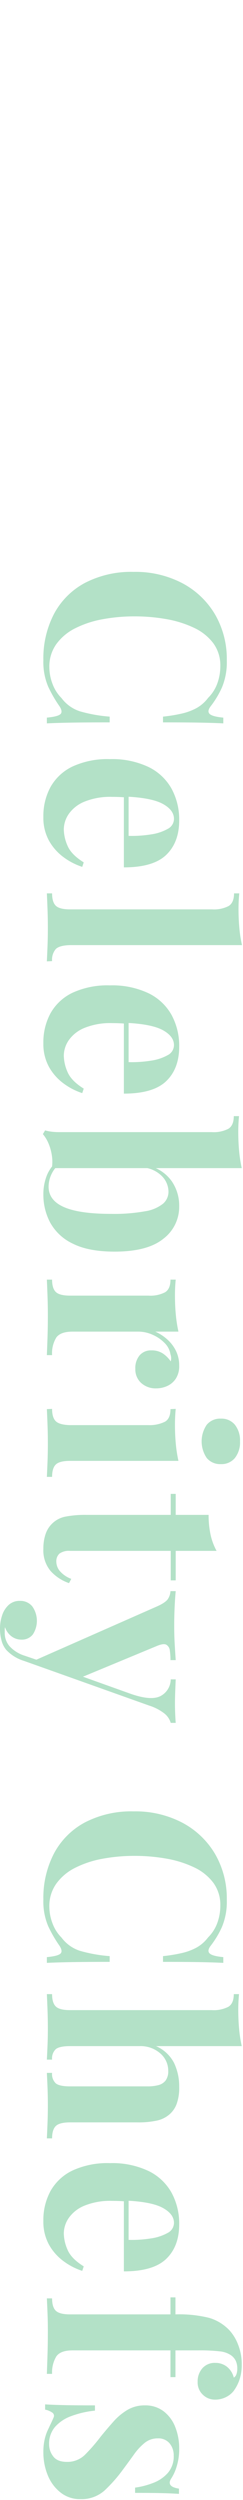 <svg xmlns="http://www.w3.org/2000/svg" width="78" height="800" viewBox="0 0 78 800">
  <g id="txt01" transform="translate(-2512 -1848)">
    <rect id="矩形_306" data-name="矩形 306" width="78" height="800" transform="translate(2512 1848)" fill="none"/>
    <path id="路径_485" data-name="路径 485" d="M115.2,29.24a20.89,20.89,0,0,1,8.68,1.56,29.768,29.768,0,0,1,6.04,3.64q1.6,1.2,2.44.28t1.16-4.36h1.84q-.16,3.12-.24,7.56t-.08,11.8H133.2a48.765,48.765,0,0,0-1.04-6.28,18.357,18.357,0,0,0-1.76-4.6,11.906,11.906,0,0,0-3.2-3.6,12.557,12.557,0,0,0-4.64-2.96,16.027,16.027,0,0,0-5.52-.96,11.916,11.916,0,0,0-7.36,2.28,16.467,16.467,0,0,0-4.92,6.2A34.349,34.349,0,0,0,102,48.64a57.84,57.84,0,0,0-.88,10.2,55.842,55.842,0,0,0,.92,10.28,32.2,32.2,0,0,0,2.88,8.76A16.605,16.605,0,0,0,110,83.96a12.286,12.286,0,0,0,7.36,2.24,15.136,15.136,0,0,0,5.32-1,12.682,12.682,0,0,0,4.6-2.92,11.905,11.905,0,0,0,4.24-5.96,47.6,47.6,0,0,0,1.68-9.48h1.84q0,7.6.08,12.28t.24,7.88h-1.84q-.32-3.44-1.08-4.32t-2.52.24a41.866,41.866,0,0,1-6.28,3.64,20.1,20.1,0,0,1-8.52,1.56,30.722,30.722,0,0,1-14.84-3.44,24.093,24.093,0,0,1-9.88-9.92,32.255,32.255,0,0,1-3.52-15.6,32.423,32.423,0,0,1,3.64-15.68,26.654,26.654,0,0,1,10-10.48A28.3,28.3,0,0,1,115.2,29.24Zm51.2,15.28q7.04,0,11.04,4.16t4,13.6H155.12l-.16-1.52h16.4a38.837,38.837,0,0,0-.48-7.24,15.354,15.354,0,0,0-1.76-5.32,3.616,3.616,0,0,0-3.2-2q-2.8,0-4.76,3.52T158.8,61.4l.24.48q-.08.96-.12,2t-.04,2.16A21.871,21.871,0,0,0,160.44,75a11.31,11.31,0,0,0,3.96,5,8.866,8.866,0,0,0,4.88,1.56,13.563,13.563,0,0,0,5.24-1.2q2.84-1.2,5.32-5.2l1.44.48a20.825,20.825,0,0,1-3.04,5.92,16.668,16.668,0,0,1-5.28,4.72,15.16,15.16,0,0,1-7.68,1.84,19.379,19.379,0,0,1-9.6-2.32,15.955,15.955,0,0,1-6.52-7.04,26.785,26.785,0,0,1-2.36-12,27.232,27.232,0,0,1,2.52-12.4,16.892,16.892,0,0,1,6.96-7.4A20.664,20.664,0,0,1,166.4,44.52Zm39.92-20.16v55.2q.08,3.36,1.24,4.56a5.239,5.239,0,0,0,3.88,1.2l.08,1.68q-1.6-.08-4.6-.2t-6.12-.12q-3.12,0-6.28.12t-4.76.2V85.32q2.8,0,3.96-1.2t1.16-4.56V33.96a10.242,10.242,0,0,0-1.08-5.32q-1.08-1.72-4.04-1.72V25.24q2.56.24,4.96.24,3.28,0,6.24-.28A40.463,40.463,0,0,0,206.32,24.36ZM238.8,44.52q7.04,0,11.04,4.16t4,13.6H227.52l-.16-1.52h16.4a38.839,38.839,0,0,0-.48-7.24,15.354,15.354,0,0,0-1.76-5.32,3.616,3.616,0,0,0-3.2-2q-2.8,0-4.76,3.52T231.2,61.4l.24.48q-.08.96-.12,2t-.04,2.16A21.872,21.872,0,0,0,232.84,75a11.31,11.31,0,0,0,3.96,5,8.866,8.866,0,0,0,4.88,1.56,13.563,13.563,0,0,0,5.24-1.2q2.84-1.2,5.32-5.2l1.44.48a20.825,20.825,0,0,1-3.04,5.92,16.668,16.668,0,0,1-5.28,4.72,15.16,15.16,0,0,1-7.68,1.84,19.379,19.379,0,0,1-9.6-2.32,15.955,15.955,0,0,1-6.52-7.04,26.785,26.785,0,0,1-2.36-12,27.232,27.232,0,0,1,2.52-12.4,16.892,16.892,0,0,1,6.96-7.4A20.664,20.664,0,0,1,238.8,44.52Zm51.12,0a12.8,12.8,0,0,1,10.36,5.08q4.12,5.08,4.12,15.64,0,8.32-2.52,13.36a16.091,16.091,0,0,1-6.68,7.28,18.929,18.929,0,0,1-9.12,2.24A16.221,16.221,0,0,1,280,87a11.424,11.424,0,0,1-4.8-3.68l1.12-.4a9.262,9.262,0,0,0,3.4,2.64,9.416,9.416,0,0,0,3.88.88q4.4,0,6.56-4.96t2.16-15.12a56.06,56.06,0,0,0-.84-10.92,12.139,12.139,0,0,0-2.44-5.76,5.062,5.062,0,0,0-3.84-1.72,7.167,7.167,0,0,0-5.12,2.28,9.625,9.625,0,0,0-2.64,6.36l-.4-2.8a12.7,12.7,0,0,1,4.88-6.92A13.8,13.8,0,0,1,289.92,44.52ZM277.68,24.44V85.4a13.084,13.084,0,0,0-4.08,0,15.648,15.648,0,0,0-3.84,1.08,11.358,11.358,0,0,0-2.96,1.8l-1.2-.72a13.3,13.3,0,0,0,.44-2.24,21.015,21.015,0,0,0,.12-2.24V34.04a10.242,10.242,0,0,0-1.08-5.32Q264,27,261.04,27V25.32q2.56.24,4.96.24,3.28,0,6.24-.28A43.263,43.263,0,0,0,277.68,24.44Zm63.2,20.08a7.3,7.3,0,0,1,4.16,1.08,6.539,6.539,0,0,1,2.36,2.76,8.445,8.445,0,0,1,.76,3.52,6.891,6.891,0,0,1-1.72,4.84,5.836,5.836,0,0,1-4.52,1.88,6.3,6.3,0,0,1-4.36-1.4A4.755,4.755,0,0,1,336,53.48a6.5,6.5,0,0,1,1-3.72,9.439,9.439,0,0,1,2.52-2.52,3.581,3.581,0,0,0-2.24.08,6.606,6.606,0,0,0-3.72,1.96,12.245,12.245,0,0,0-2.6,3.88,11.117,11.117,0,0,0-.96,4.4v21.2q0,3.84,1.88,5.2a9.613,9.613,0,0,0,5.64,1.36V87q-1.84-.08-5.36-.2t-7.36-.12q-3.2,0-6.48.12t-4.96.2V85.32q2.8,0,3.96-1.2t1.16-4.56V54.36a10.242,10.242,0,0,0-1.08-5.32q-1.08-1.72-4.04-1.72V45.64q2.56.24,4.96.24,3.36,0,6.28-.28a43.359,43.359,0,0,0,5.4-.84V52.2a14.618,14.618,0,0,1,2.56-3.92,11.92,11.92,0,0,1,3.68-2.76A10.571,10.571,0,0,1,340.88,44.52ZM365.12,25a8.032,8.032,0,0,1,5.32,1.64,5.576,5.576,0,0,1,1.96,4.52,5.576,5.576,0,0,1-1.96,4.52,9.449,9.449,0,0,1-10.64,0,5.576,5.576,0,0,1-1.96-4.52,5.576,5.576,0,0,1,1.96-4.52A8.032,8.032,0,0,1,365.12,25Zm6.24,19.76v34.8q0,3.36,1.16,4.56t3.96,1.2V87q-1.52-.08-4.52-.2t-6.12-.12q-3.2,0-6.36.12t-4.68.2l-.08-1.68q2.8,0,3.96-1.2t1.24-4.56V54.36a11.058,11.058,0,0,0-1.12-5.32q-1.04-1.72-4-1.72l-.08-1.68q2.64.24,4.96.24,3.36,0,6.28-.28A43.359,43.359,0,0,0,371.36,44.76Zm28.8-12.24V45.64h9.44v1.6h-9.44V79.56a5.152,5.152,0,0,0,.88,3.4,3.332,3.332,0,0,0,2.64,1,4.787,4.787,0,0,0,2.88-1.08,8.9,8.9,0,0,0,2.56-3.72l1.36.72a14.091,14.091,0,0,1-3.88,5.92,10.249,10.249,0,0,1-7.08,2.32,14.412,14.412,0,0,1-4.64-.68,8.376,8.376,0,0,1-5.68-6.4,33.168,33.168,0,0,1-.56-6.76V47.24h-6.72v-1.6h6.72V35.08a30.011,30.011,0,0,0,6.2-.6A19.292,19.292,0,0,0,400.16,32.52ZM455.2,45.64v1.6a6.062,6.062,0,0,0-2.88,1.88,15.374,15.374,0,0,0-2.64,5L438.4,85.8l-2.96,5.6L418,51.8q-1.36-3.12-2.68-3.8a5.162,5.162,0,0,0-2.28-.68V45.64q2.64.24,5.48.36t5.48.12q3.28,0,6-.16t5.12-.32v1.68a21.241,21.241,0,0,0-3,.2,2.436,2.436,0,0,0-1.92,1.12q-.52.92.44,3.16l10.08,24.32-.72.48,5.92-16.56q2.24-6.48.72-9.48a6.107,6.107,0,0,0-5.36-3.32v-1.6q1.84.08,4,.16t3.76.08q1.6,0,3.36-.08T455.2,45.64ZM438.4,85.8l-3.04,8.56a13,13,0,0,1-3.52,5.68,7.727,7.727,0,0,1-2.88,1.48,14.441,14.441,0,0,1-4.08.52,13.2,13.2,0,0,1-3.96-.64,7.784,7.784,0,0,1-3.4-2.08,5.144,5.144,0,0,1-1.36-3.68,4.911,4.911,0,0,1,1.76-3.96,7.973,7.973,0,0,1,8.96-.2,4.435,4.435,0,0,1,1.68,3.76,5.243,5.243,0,0,1-1,3.04,5.977,5.977,0,0,1-3,2.16,4.969,4.969,0,0,0,.96.08h.88A6.465,6.465,0,0,0,430.64,99a10.967,10.967,0,0,0,3.04-4.8l2.8-8.24Zm73.44-56.56a20.89,20.89,0,0,1,8.68,1.56,29.766,29.766,0,0,1,6.04,3.64q1.6,1.2,2.44.28t1.16-4.36H532q-.16,3.12-.24,7.56t-.08,11.8h-1.84a48.768,48.768,0,0,0-1.04-6.28,18.359,18.359,0,0,0-1.76-4.6,11.906,11.906,0,0,0-3.2-3.6,12.557,12.557,0,0,0-4.64-2.96,16.027,16.027,0,0,0-5.52-.96,11.916,11.916,0,0,0-7.36,2.28,16.467,16.467,0,0,0-4.92,6.2,34.349,34.349,0,0,0-2.76,8.84,57.839,57.839,0,0,0-.88,10.2,55.842,55.842,0,0,0,.92,10.28,32.2,32.2,0,0,0,2.88,8.76,16.605,16.605,0,0,0,5.08,6.08A12.286,12.286,0,0,0,514,86.2a15.136,15.136,0,0,0,5.32-1,12.682,12.682,0,0,0,4.6-2.92,11.9,11.9,0,0,0,4.24-5.96,47.6,47.6,0,0,0,1.68-9.48h1.84q0,7.6.08,12.28T532,87h-1.84q-.32-3.44-1.08-4.32t-2.52.24a41.867,41.867,0,0,1-6.28,3.64,20.1,20.1,0,0,1-8.52,1.56,30.722,30.722,0,0,1-14.84-3.44,24.094,24.094,0,0,1-9.88-9.92,32.256,32.256,0,0,1-3.52-15.6,32.423,32.423,0,0,1,3.64-15.68,26.654,26.654,0,0,1,10-10.48A28.3,28.3,0,0,1,511.84,29.24Zm46.8-4.8V51.96a11.761,11.761,0,0,1,5.4-5.8,17.361,17.361,0,0,1,7.64-1.64,15.013,15.013,0,0,1,5.52.84,8.126,8.126,0,0,1,3.28,2.28,9.06,9.06,0,0,1,1.96,3.92,27.81,27.81,0,0,1,.6,6.48V79.56q0,3.36,1.16,4.56t3.96,1.2V87q-1.52-.08-4.6-.2t-5.96-.12q-3.12,0-6.04.12t-4.36.2V85.32a4.081,4.081,0,0,0,3.36-1.2q.96-1.2.96-4.56V54.68a13.429,13.429,0,0,0-.4-3.48,4.238,4.238,0,0,0-1.48-2.32,4.923,4.923,0,0,0-3.08-.84,7.29,7.29,0,0,0-5.6,2.56,9.507,9.507,0,0,0-2.32,6.64V79.56q0,3.36.96,4.56a4.081,4.081,0,0,0,3.36,1.2V87q-1.44-.08-4.24-.2t-5.68-.12q-3.12,0-6.28.12T542,87V85.32q2.8,0,3.96-1.2t1.16-4.56V34.04a10.242,10.242,0,0,0-1.08-5.32Q544.96,27,542,27V25.32q2.56.24,4.96.24,3.28,0,6.24-.28A43.264,43.264,0,0,0,558.64,24.44Zm57.04,20.08q7.04,0,11.04,4.16t4,13.6H604.4l-.16-1.52h16.4a38.84,38.84,0,0,0-.48-7.24,15.354,15.354,0,0,0-1.76-5.32,3.616,3.616,0,0,0-3.2-2q-2.8,0-4.76,3.52T608.08,61.4l.24.48q-.08.96-.12,2t-.04,2.16A21.872,21.872,0,0,0,609.72,75a11.31,11.31,0,0,0,3.96,5,8.866,8.866,0,0,0,4.88,1.56,13.563,13.563,0,0,0,5.24-1.2q2.84-1.2,5.32-5.2l1.44.48a20.825,20.825,0,0,1-3.04,5.92,16.668,16.668,0,0,1-5.28,4.72,15.16,15.16,0,0,1-7.68,1.84,19.379,19.379,0,0,1-9.6-2.32,15.955,15.955,0,0,1-6.52-7.04,26.786,26.786,0,0,1-2.36-12,27.232,27.232,0,0,1,2.52-12.4,16.892,16.892,0,0,1,6.96-7.4A20.664,20.664,0,0,1,615.68,44.52Zm44.8-20.08a14.931,14.931,0,0,1,4.88.72,13.375,13.375,0,0,1,3.68,1.92,7.236,7.236,0,0,1,1.92,2.44,7.691,7.691,0,0,1,.8,3.56,5.485,5.485,0,0,1-1.56,3.84,5.357,5.357,0,0,1-4.12,1.68,6.341,6.341,0,0,1-4.36-1.52A5.266,5.266,0,0,1,660,32.92a5.969,5.969,0,0,1,1.2-3.68A6.329,6.329,0,0,1,664.72,27a1.85,1.85,0,0,0-.96-.8,4.8,4.8,0,0,0-1.92-.32,5.533,5.533,0,0,0-2.64.56,4.612,4.612,0,0,0-1.68,1.52,7.7,7.7,0,0,0-1.2,3.48,55.309,55.309,0,0,0-.32,7v7.28h8.56v1.6H656V78.76q0,3.92,2,5.24a9.941,9.941,0,0,0,5.52,1.32V87q-2.08-.08-5.84-.2t-7.92-.12q-3.04,0-5.96.12t-4.44.2V85.32q2.8,0,3.96-1.2t1.16-4.56V47.32h-5.44v-1.6h5.44a39.855,39.855,0,0,1,1.12-10.84,14.782,14.782,0,0,1,3.92-6.44,14.39,14.39,0,0,1,4.68-2.84A16.854,16.854,0,0,1,660.48,24.44Zm26.88,20.08a18.614,18.614,0,0,1,5.88.84A14.48,14.48,0,0,1,696.88,47q2.72,1.84,3.36-2.4h1.68q-.16,2.24-.24,5.48t-.08,8.6h-1.68a25.486,25.486,0,0,0-1.52-5.84,11.767,11.767,0,0,0-3.24-4.72,8.06,8.06,0,0,0-5.48-1.84,5.957,5.957,0,0,0-3.92,1.32,4.645,4.645,0,0,0-1.6,3.8,6.525,6.525,0,0,0,1.44,4.2,18.7,18.7,0,0,0,3.72,3.44q2.28,1.64,4.76,3.48a47.76,47.76,0,0,1,6.76,5.96,11.067,11.067,0,0,1,2.76,7.8,9.947,9.947,0,0,1-2.08,6.28,13.388,13.388,0,0,1-5.48,4.12,19.2,19.2,0,0,1-7.56,1.44,17.354,17.354,0,0,1-4.28-.48,14.714,14.714,0,0,1-3.24-1.2q-1.04-.48-1.96-.92t-1.72-.76a1.219,1.219,0,0,0-1.4.56,5.844,5.844,0,0,0-.92,2.24h-1.68q.16-2.56.24-6.24t.08-9.76h1.68a30.657,30.657,0,0,0,1.76,7.64,12.664,12.664,0,0,0,3.48,5.2,8.258,8.258,0,0,0,5.56,1.88,6.264,6.264,0,0,0,3.84-1.32q1.76-1.32,1.76-4.36a7.992,7.992,0,0,0-2.28-5.84,57.431,57.431,0,0,0-5.8-5.04q-2.56-2.08-4.84-4.12a18.908,18.908,0,0,1-3.72-4.48,10.731,10.731,0,0,1-1.44-5.56,9.633,9.633,0,0,1,1.92-6.08,11.65,11.65,0,0,1,5.08-3.72A18.339,18.339,0,0,1,687.36,44.52Z" transform="translate(2614.04 1944.12) rotate(90)" fill="#094" opacity="0.3"/>
  </g>
</svg>

